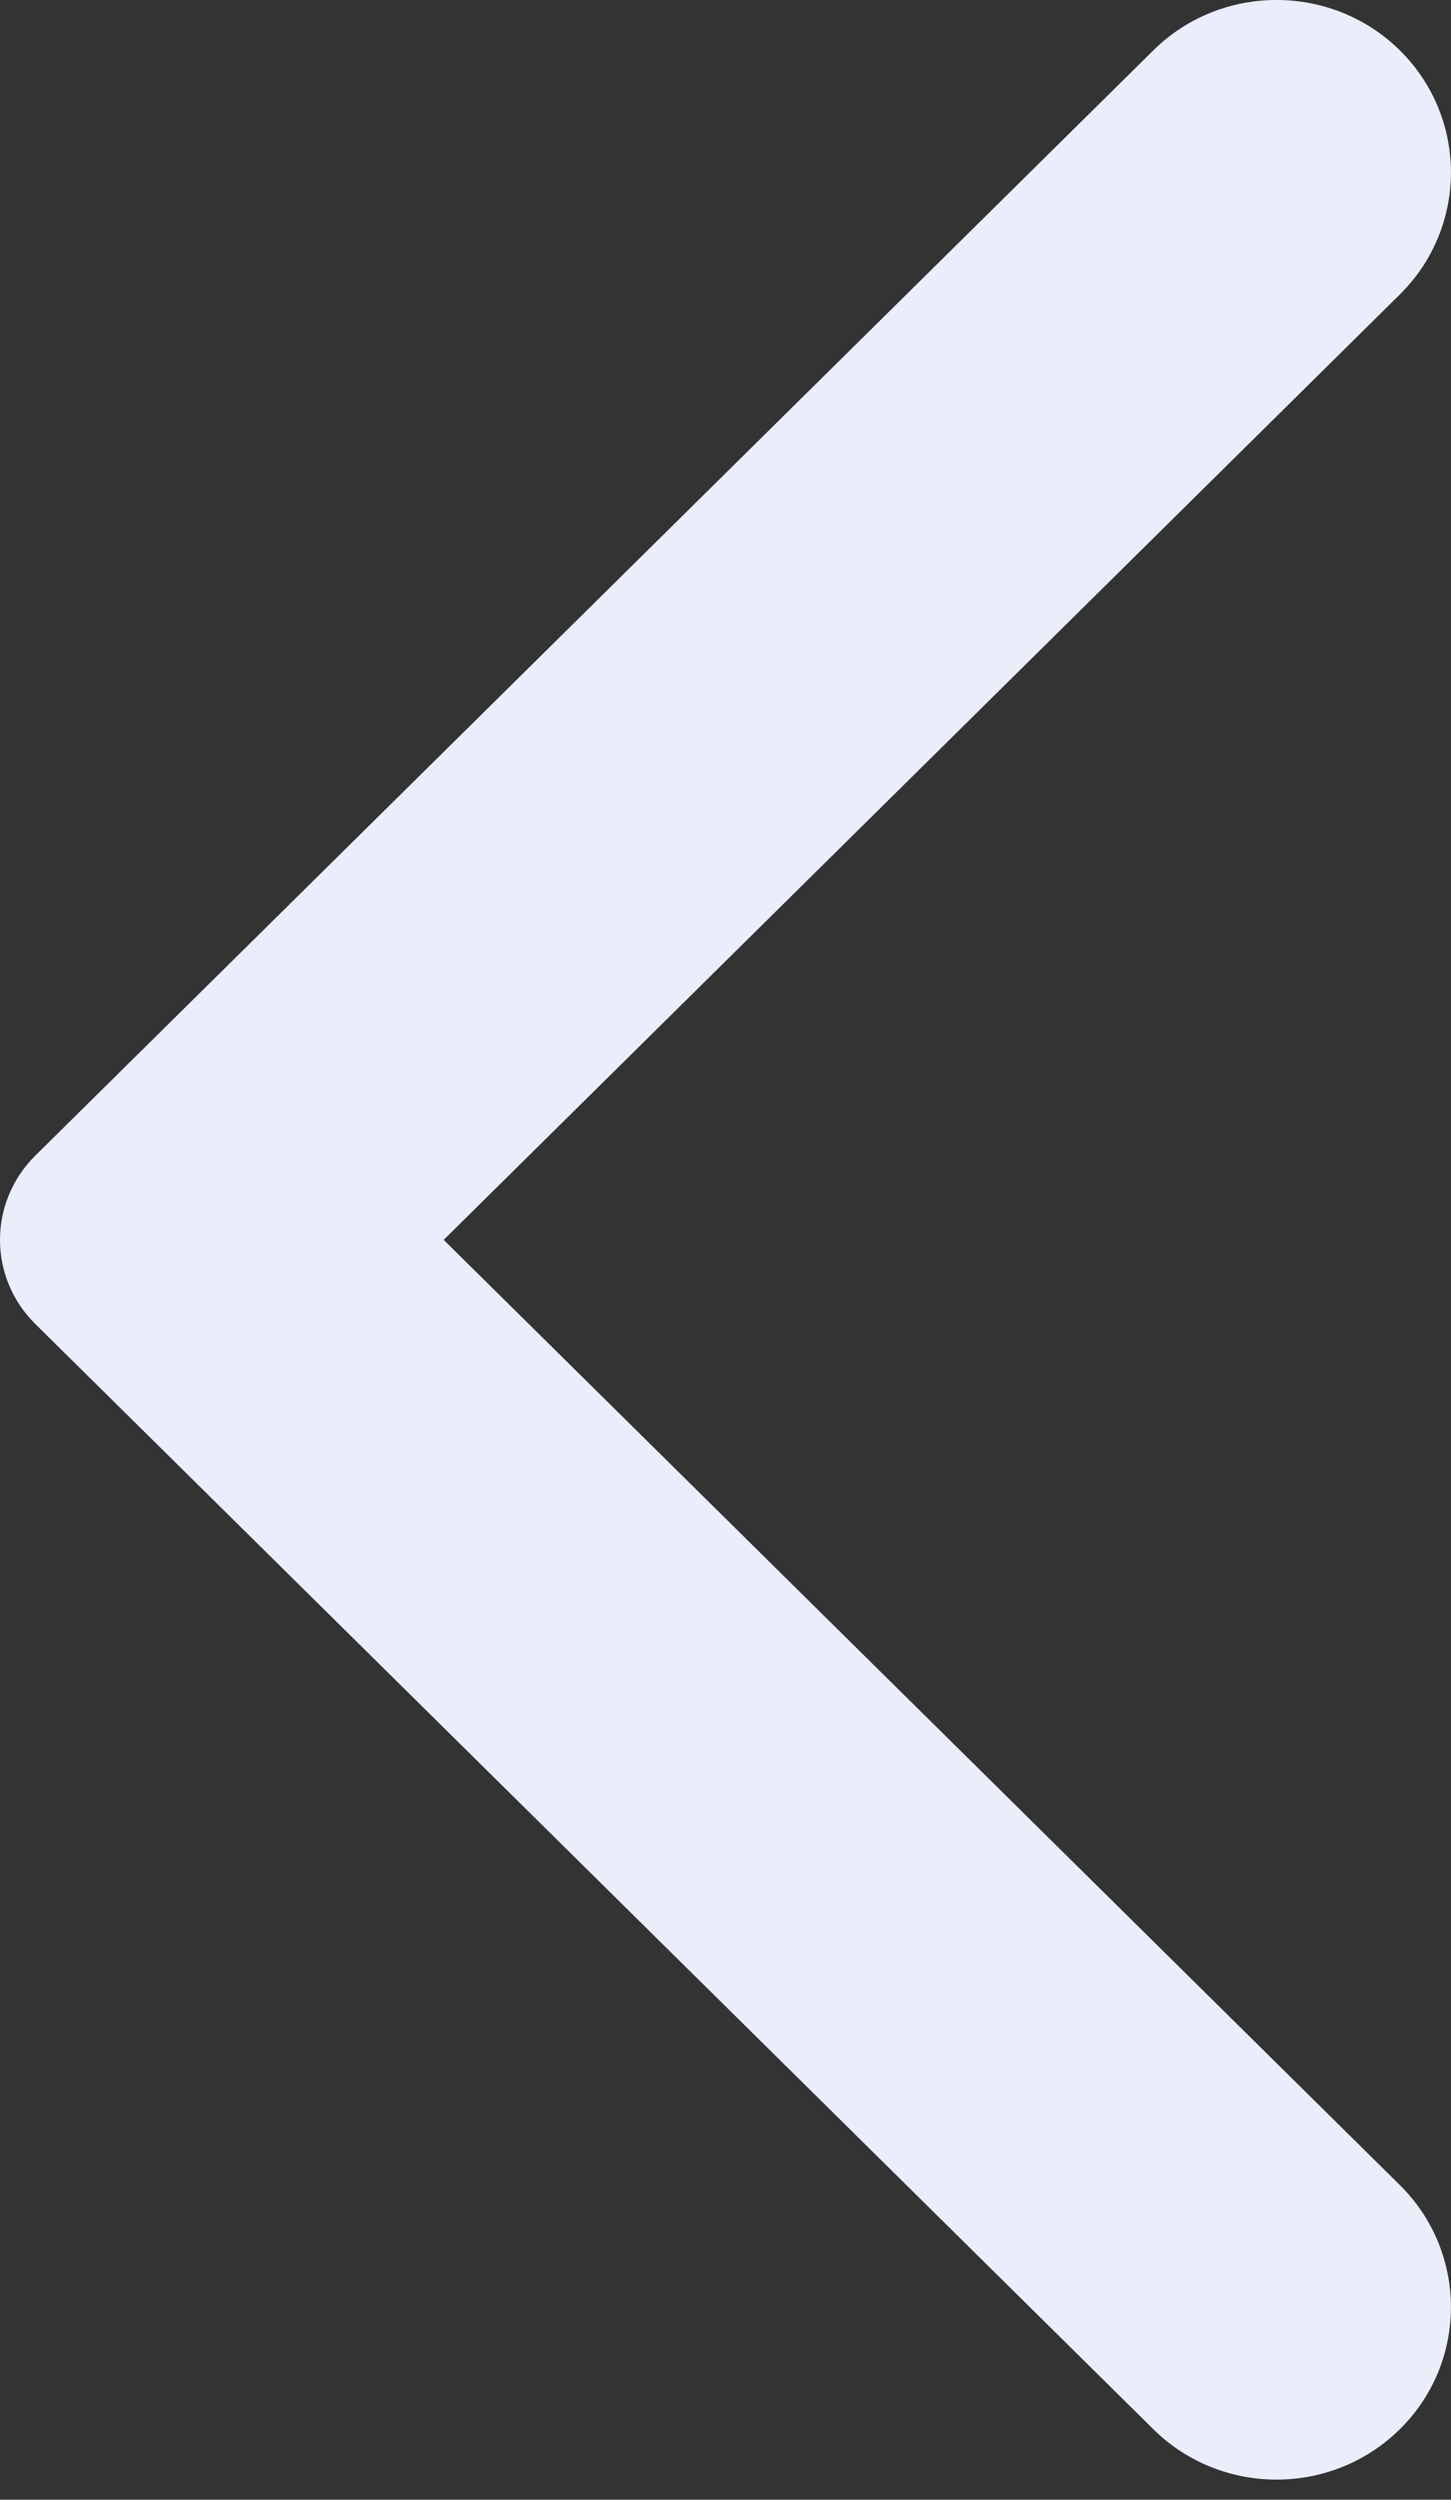 <svg width="18" height="31" viewBox="0 0 18 31" fill="none" xmlns="http://www.w3.org/2000/svg">
<rect x="0" y="0" width="18" height="31" fill="#333333" stroke="none"/>
<path fill-rule="evenodd" clip-rule="evenodd" d="M14.306 30.124L0.438 16.419C-0.146 15.842 -0.146 14.91 0.438 14.331L14.306 0.626C15.149 -0.209 16.522 -0.209 17.367 0.626C18.21 1.461 18.21 2.815 17.367 3.65L5.504 15.376L17.367 27.099C18.21 27.935 18.21 29.289 17.367 30.124C16.522 30.959 15.149 30.959 14.306 30.124" fill="#EAEEFB"/>
</svg>
